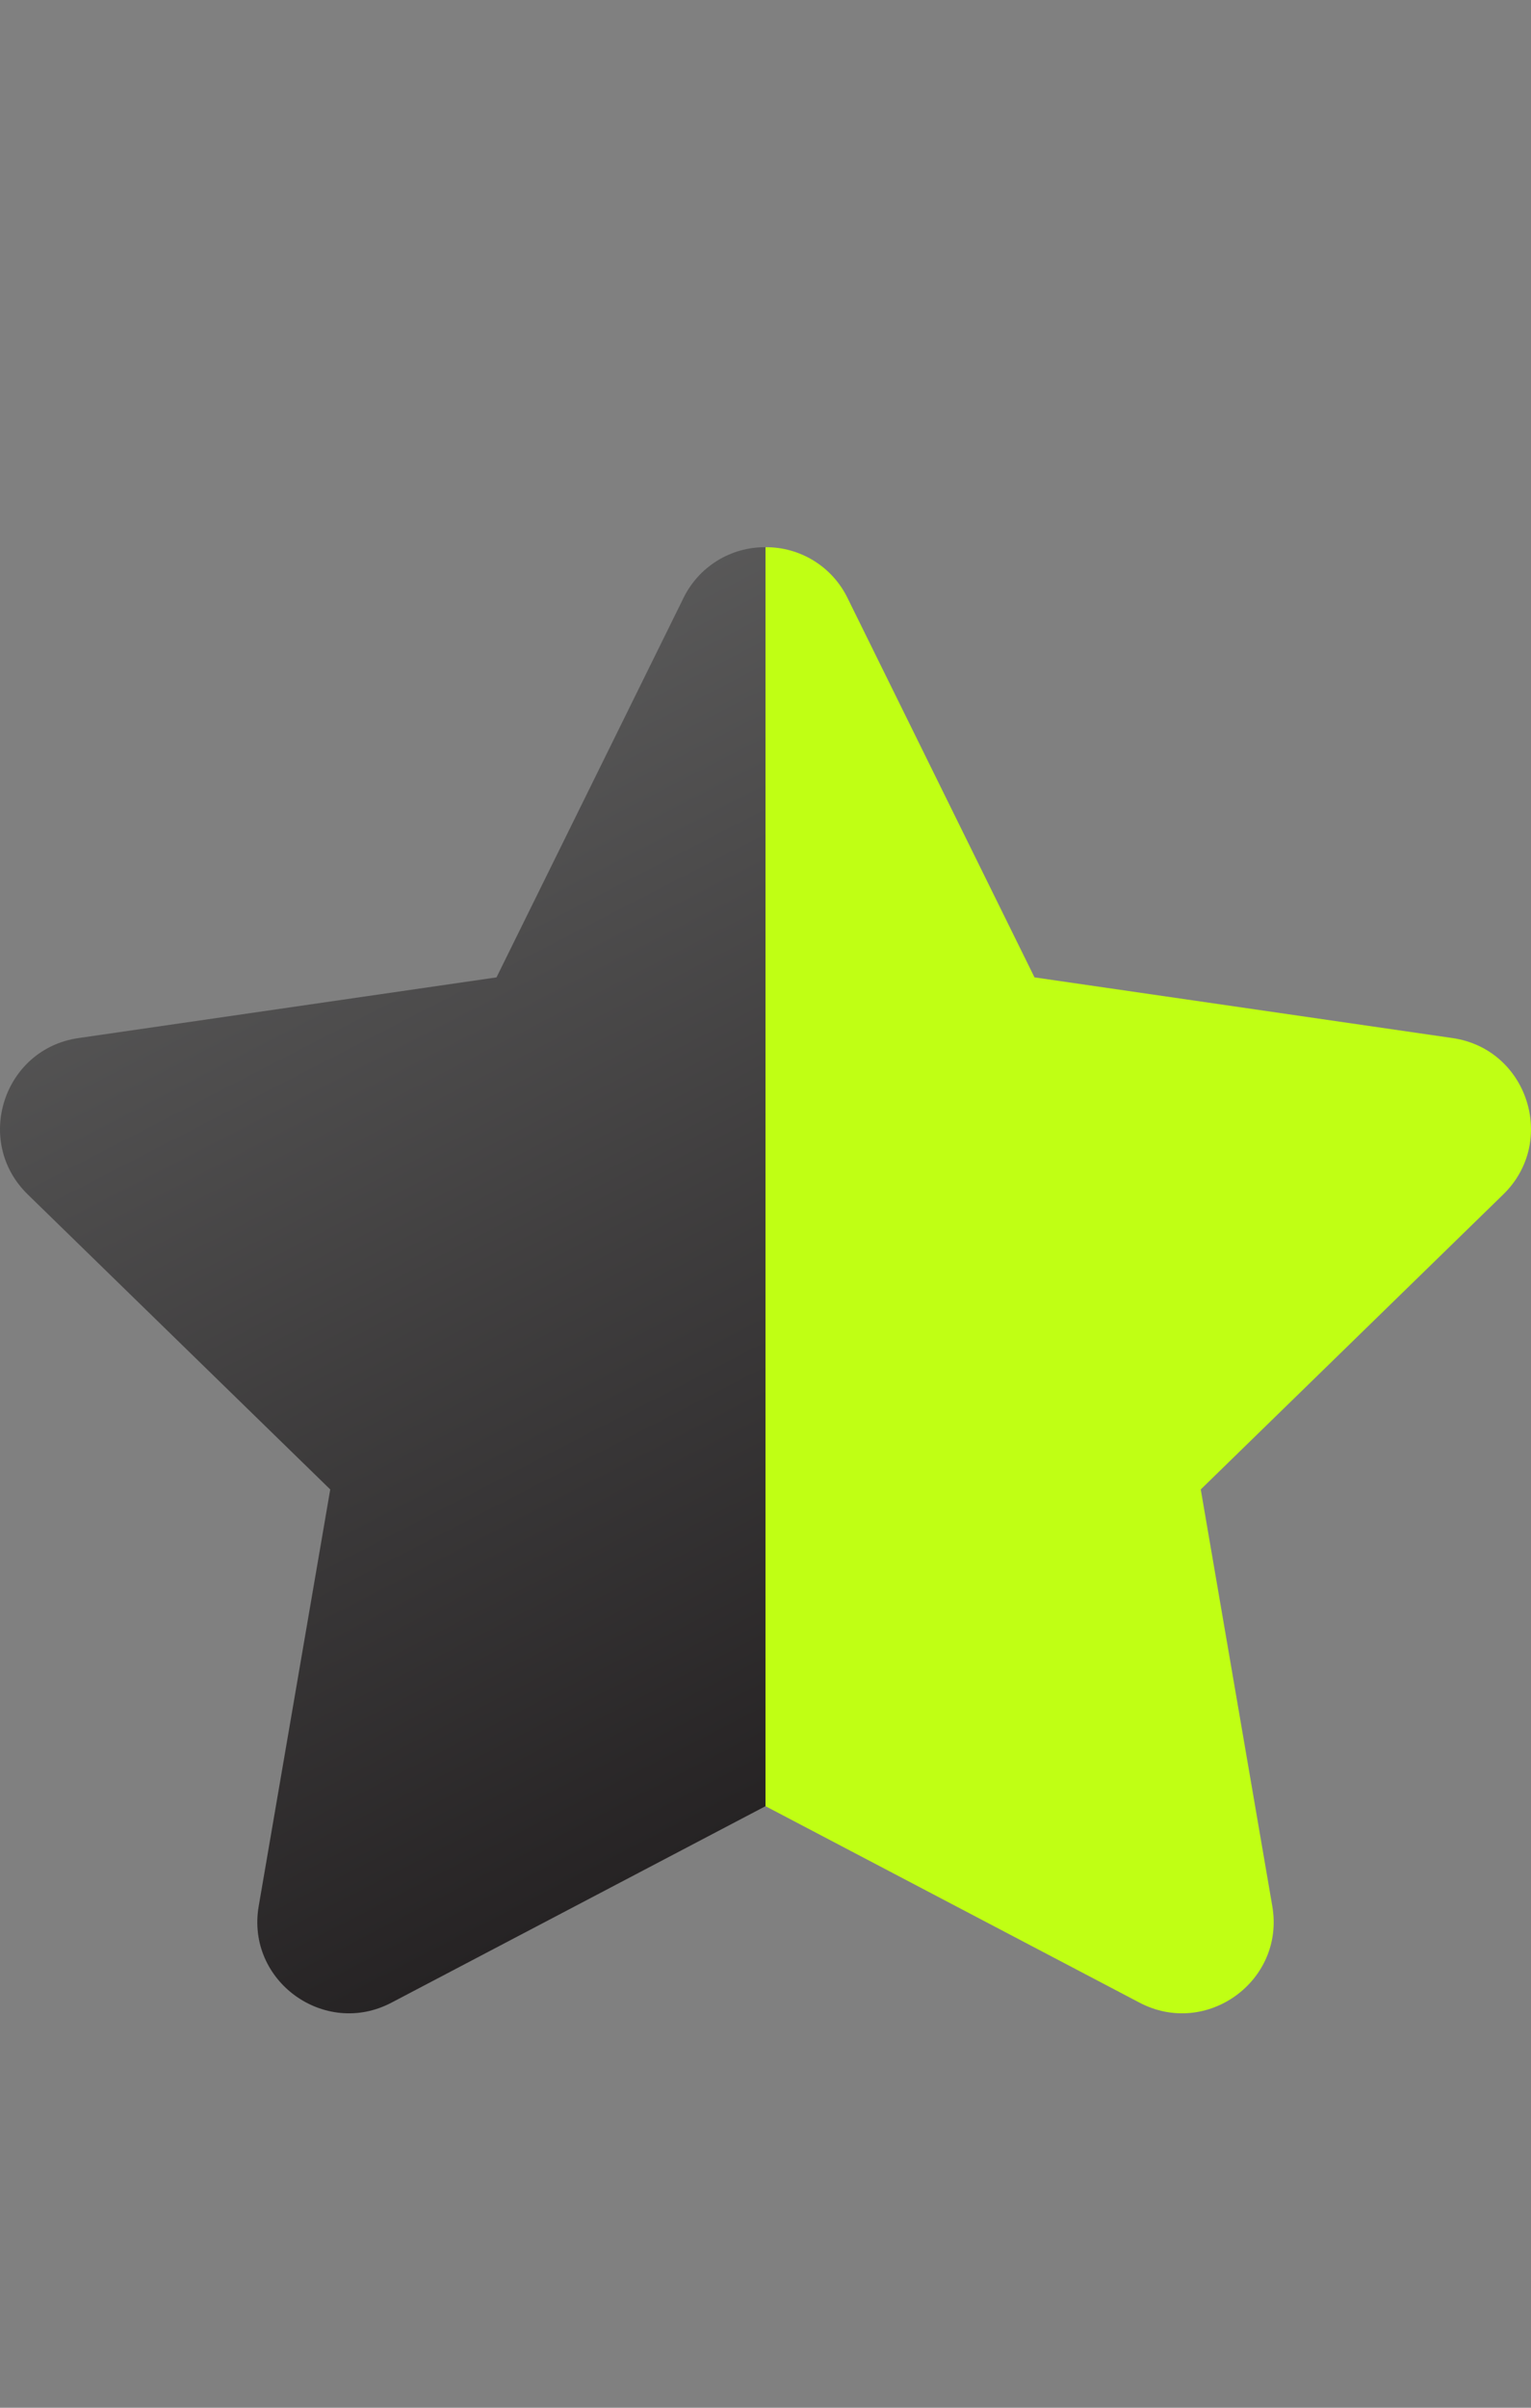 <svg xmlns="http://www.w3.org/2000/svg" width="84" height="132" viewBox="0 0 84 132">
  <rect x="0" y="0" width="84" height="132" fill="#808080" stroke="none"/>
  <defs>
    <linearGradient id="get-reviews-a" x1="36.348%" x2="63.652%" y1="0%" y2="100%">
      <stop offset="0%" stop-color="#626262"/>
      <stop offset="100%" stop-color="#232021"/>
    </linearGradient>
  </defs>
  <g fill="none" transform="translate(0 30)">
    <path fill="#C0FF14" d="M82.477,35.484 L65.881,51.656 L69.806,74.501 C70.513,78.599 66.195,81.723 62.521,79.792 L42,69.021 L42,-0 C43.915,-0.016 45.669,1.072 46.506,2.795 L56.759,23.583 L79.698,26.911 C83.812,27.508 85.46,32.579 82.477,35.484 L82.477,35.484 Z"/>
    <path fill="url(#get-reviews-a)" d="M14.194,74.501 L18.119,51.656 L1.523,35.484 C-1.46,32.579 0.188,27.508 4.302,26.911 L27.241,23.583 L37.494,2.795 C38.331,1.072 40.085,-0.016 42,-0 L42,69.021 L21.479,79.792 C17.805,81.723 13.487,78.599 14.194,74.501 Z"/>
  </g>
</svg>
